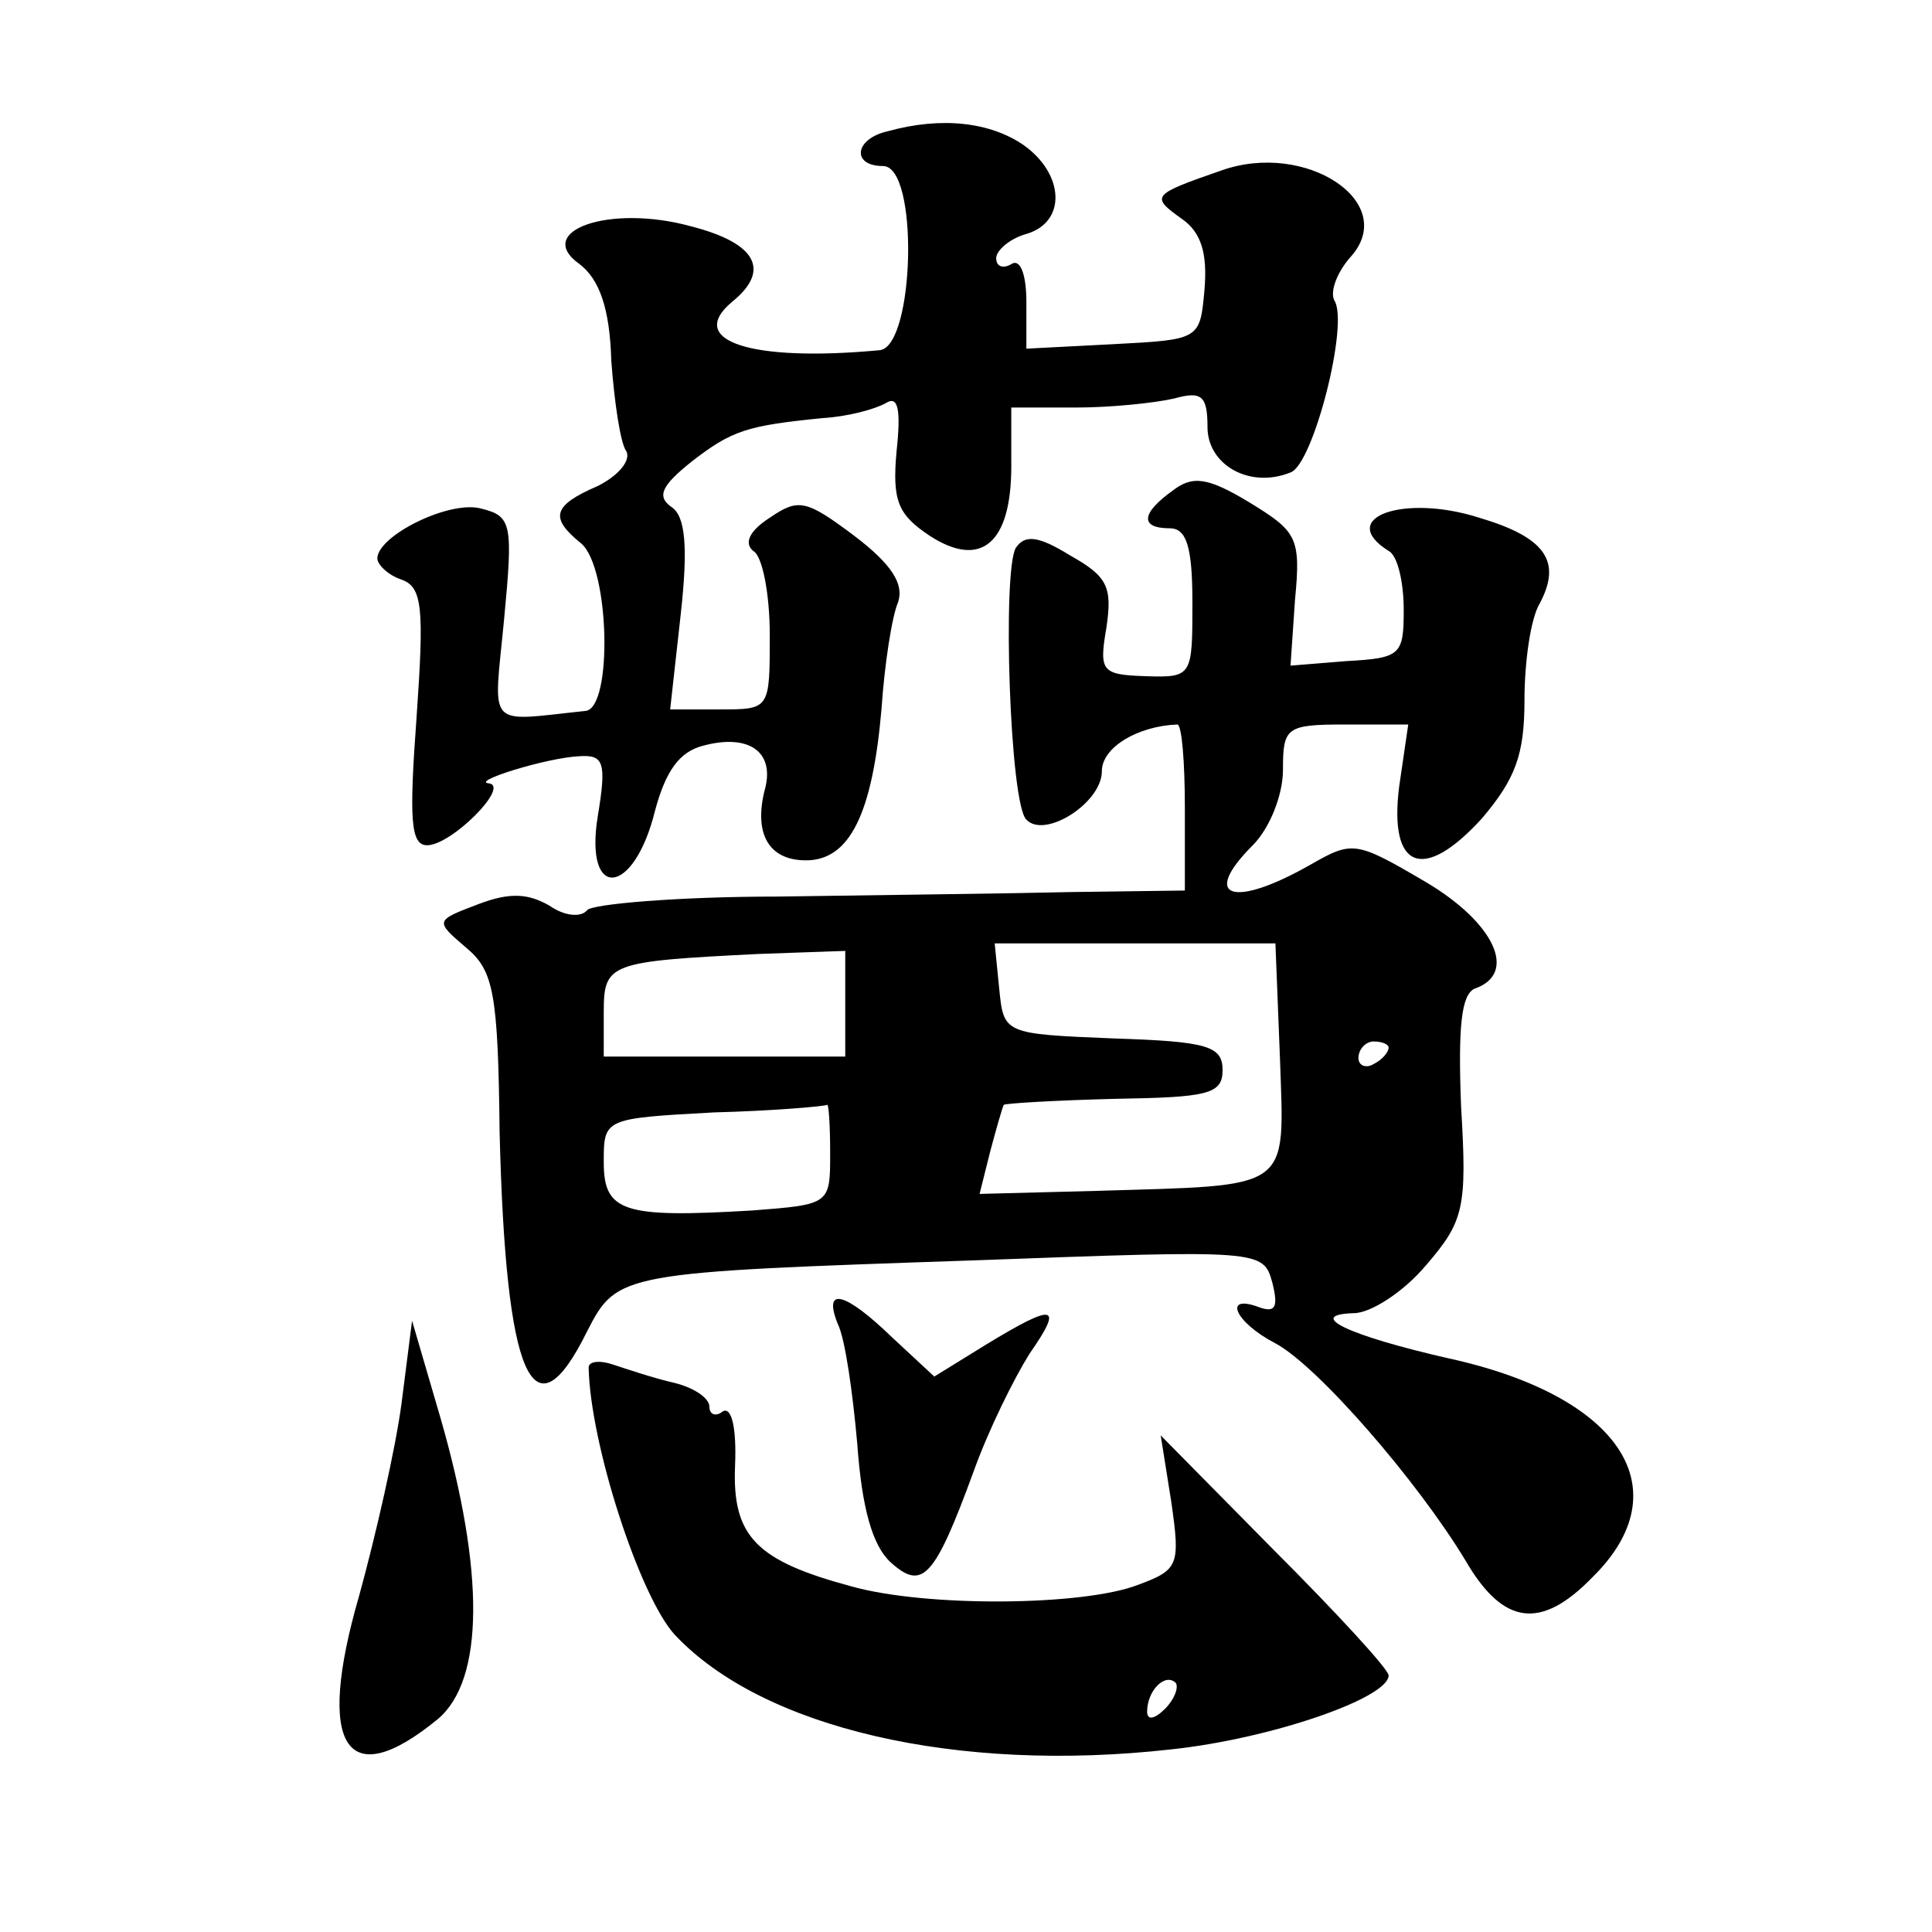 <?xml version="1.0" standalone="no"?>
<!DOCTYPE svg PUBLIC "-//W3C//DTD SVG 20010904//EN"
 "http://www.w3.org/TR/2001/REC-SVG-20010904/DTD/svg10.dtd">
<svg version="1.0" xmlns="http://www.w3.org/2000/svg"
 width="128pt" height="128pt" viewBox="0 0 128 128"
 preserveAspectRatio="xMidYMid meet">
<g transform="translate(0,128) scale(0.1,-0.1)"
fill="#0" stroke="none">
<path d="M588 1193 c-22 -5 -24 -23 -3 -23 24 0 21 -119 -2 -122 -85 -8 -129 6
-98 32 26 21 16 39 -27 50 -54 15 -105 -3 -74 -25 13 -10 20 -29 21 -64 2 -27 6
-55 10 -60 3 -6 -5 -16 -19 -23 -30 -13 -32 -21 -11 -38 19 -16 21 -109 3 -111
-67 -7 -61 -13 -54 61 6 63 5 68 -15 73 -21 6 -69 -18 -69 -33 0 -4 7 -11 16 -14
14 -5 15 -19 10 -91 -5 -68 -4 -85 7 -85 16 0 55 39 41 41 -13 1 38 17 60 18 16
1 18 -4 12 -40 -9 -56 24 -53 38 4 7 26 16 39 32 43 30 8 47 -4 41 -28 -8 -30 2
-48 27 -48 29 0 44 31 50 100 2 30 7 62 11 71 4 12 -4 25 -29 44 -32 24 -37 25
-56 12 -14 -9 -17 -17 -11 -22 6 -3 11 -28 11 -56 0 -49 0 -49 -33 -49 l-33 0 7
63 c5 45 3 65 -6 71 -10 7 -7 14 13 30 27 21 37 24 87 29 17 1 35 6 42 10 8 5 10
-4 7 -32 -3 -33 1 -42 22 -56 34 -22 54 -5 54 46 l0 39 43 0 c23 0 52 3 65 6 18
5 22 2 22 -19 0 -25 28 -41 55 -30 15 5 39 99 29 114 -3 6 2 19 11 29 32 36 -30
77 -86 57 -46 -16 -47 -17 -26 -32 13 -9 17 -23 15 -47 -3 -33 -3 -33 -60 -36 l-58
-3 0 31 c0 18 -4 29 -10 25 -5 -3 -10 -2 -10 4 0 5 9 13 20 16 27 8 25 40 -2 59
-22 15 -54 19 -90 9z M777 955 c-21 -15 -22 -25 -2 -25 11 0 15 -12 15 -49 0 -49
0 -50 -31 -49 -29 1 -31 3 -26 32 4 27 1 34 -24 48 -21 13 -30 14 -36 5 -9 -15
-4 -170 7 -180 12 -13 50 11 50 32 0 16 24 30 50 31 3 0 5 -25 5 -55 l0 -55 -75
-1 c-41 -1 -129 -2 -195 -3 -66 0 -123 -5 -126 -9 -4 -5 -15 -4 -25 3 -14 8 -26
9 -47 1 -29 -11 -29 -11 -8 -29 18 -15 21 -30 22 -122 4 -163 22 -205 58 -132 20
39 22 39 257 47 190 7 191 7 197 -15 4 -16 2 -20 -9 -16 -24 9 -16 -10 11 -24 28
-15 94 -91 126 -144 25 -43 50 -46 84 -11 59 58 19 120 -95 145 -66 15 -96 29 -63
30 11 0 33 14 48 32 25 29 27 38 23 105 -2 52 0 74 9 78 29 10 13 44 -33 71 -46
27 -48 27 -76 11 -51 -29 -73 -22 -38 13 11 11 20 33 20 50 0 28 2 30 41 30 l42
0 -6 -41 c-7 -55 16 -64 55 -21 22 26 28 42 28 78 0 25 4 54 10 64 15 28 4 44 -40
57 -50 16 -95 0 -60 -22 6 -3 10 -21 10 -39 0 -30 -2 -32 -38 -34 l-37 -3 3 44
c4 41 1 45 -30 64 -28 17 -38 18 -51 8z m71 -376 c3 -89 9 -84 -122 -88 l-77 -2
7 28 c4 15 8 29 9 31 1 1 34 3 74 4 61 1 71 3 71 19 0 16 -10 19 -72 21 -73 3 -73
3 -76 33 l-3 30 93 0 93 0 3 -76z m-288 36 l0 -35 -80 0 -80 0 0 29 c0 33 3 34
103 39 l57 2 0 -35z m360 -29 c0 -3 -4 -8 -10 -11 -5 -3 -10 -1 -10 4 0 6 5 11
10 11 6 0 10 -2 10 -4z m-370 -70 c0 -34 0 -34 -52 -38 -85 -5 -98 -1 -98 32 0
29 0 29 73 33 39 1 73 4 75 5 1 1 2 -13 2 -32z M555 403 c5 -10 10 -46 13 -80 3
-42 10 -67 22 -78 21 -19 29 -11 55 60 10 28 27 62 37 78 23 33 17 34 -29 6 l-34
-21 -28 26 c-31 30 -46 34 -36 9z M266 350 c-4 -30 -17 -87 -28 -127 -29 -100 -9
-132 52 -82 31 26 31 98 2 199 l-19 65 -7 -55z M390 374 c1 -51 34 -152 57 -177
58 -62 187 -92 329 -76 66 7 144 34 144 49 0 4 -34 41 -76 83 l-75 76 7 -44 c6
-42 5 -45 -22 -55 -36 -14 -140 -15 -190 -1 -63 17 -79 33 -77 80 1 24 -2 39 -8
36 -5 -4 -9 -2 -9 3 0 6 -11 13 -24 16 -13 3 -31 9 -40 12 -9 3 -16 2 -16 -2z m382
-226 c-7 -7 -12 -8 -12 -2 0 14 12 26 19 19 2 -3 -1 -11 -7 -17z"/>
</g>
</svg>
